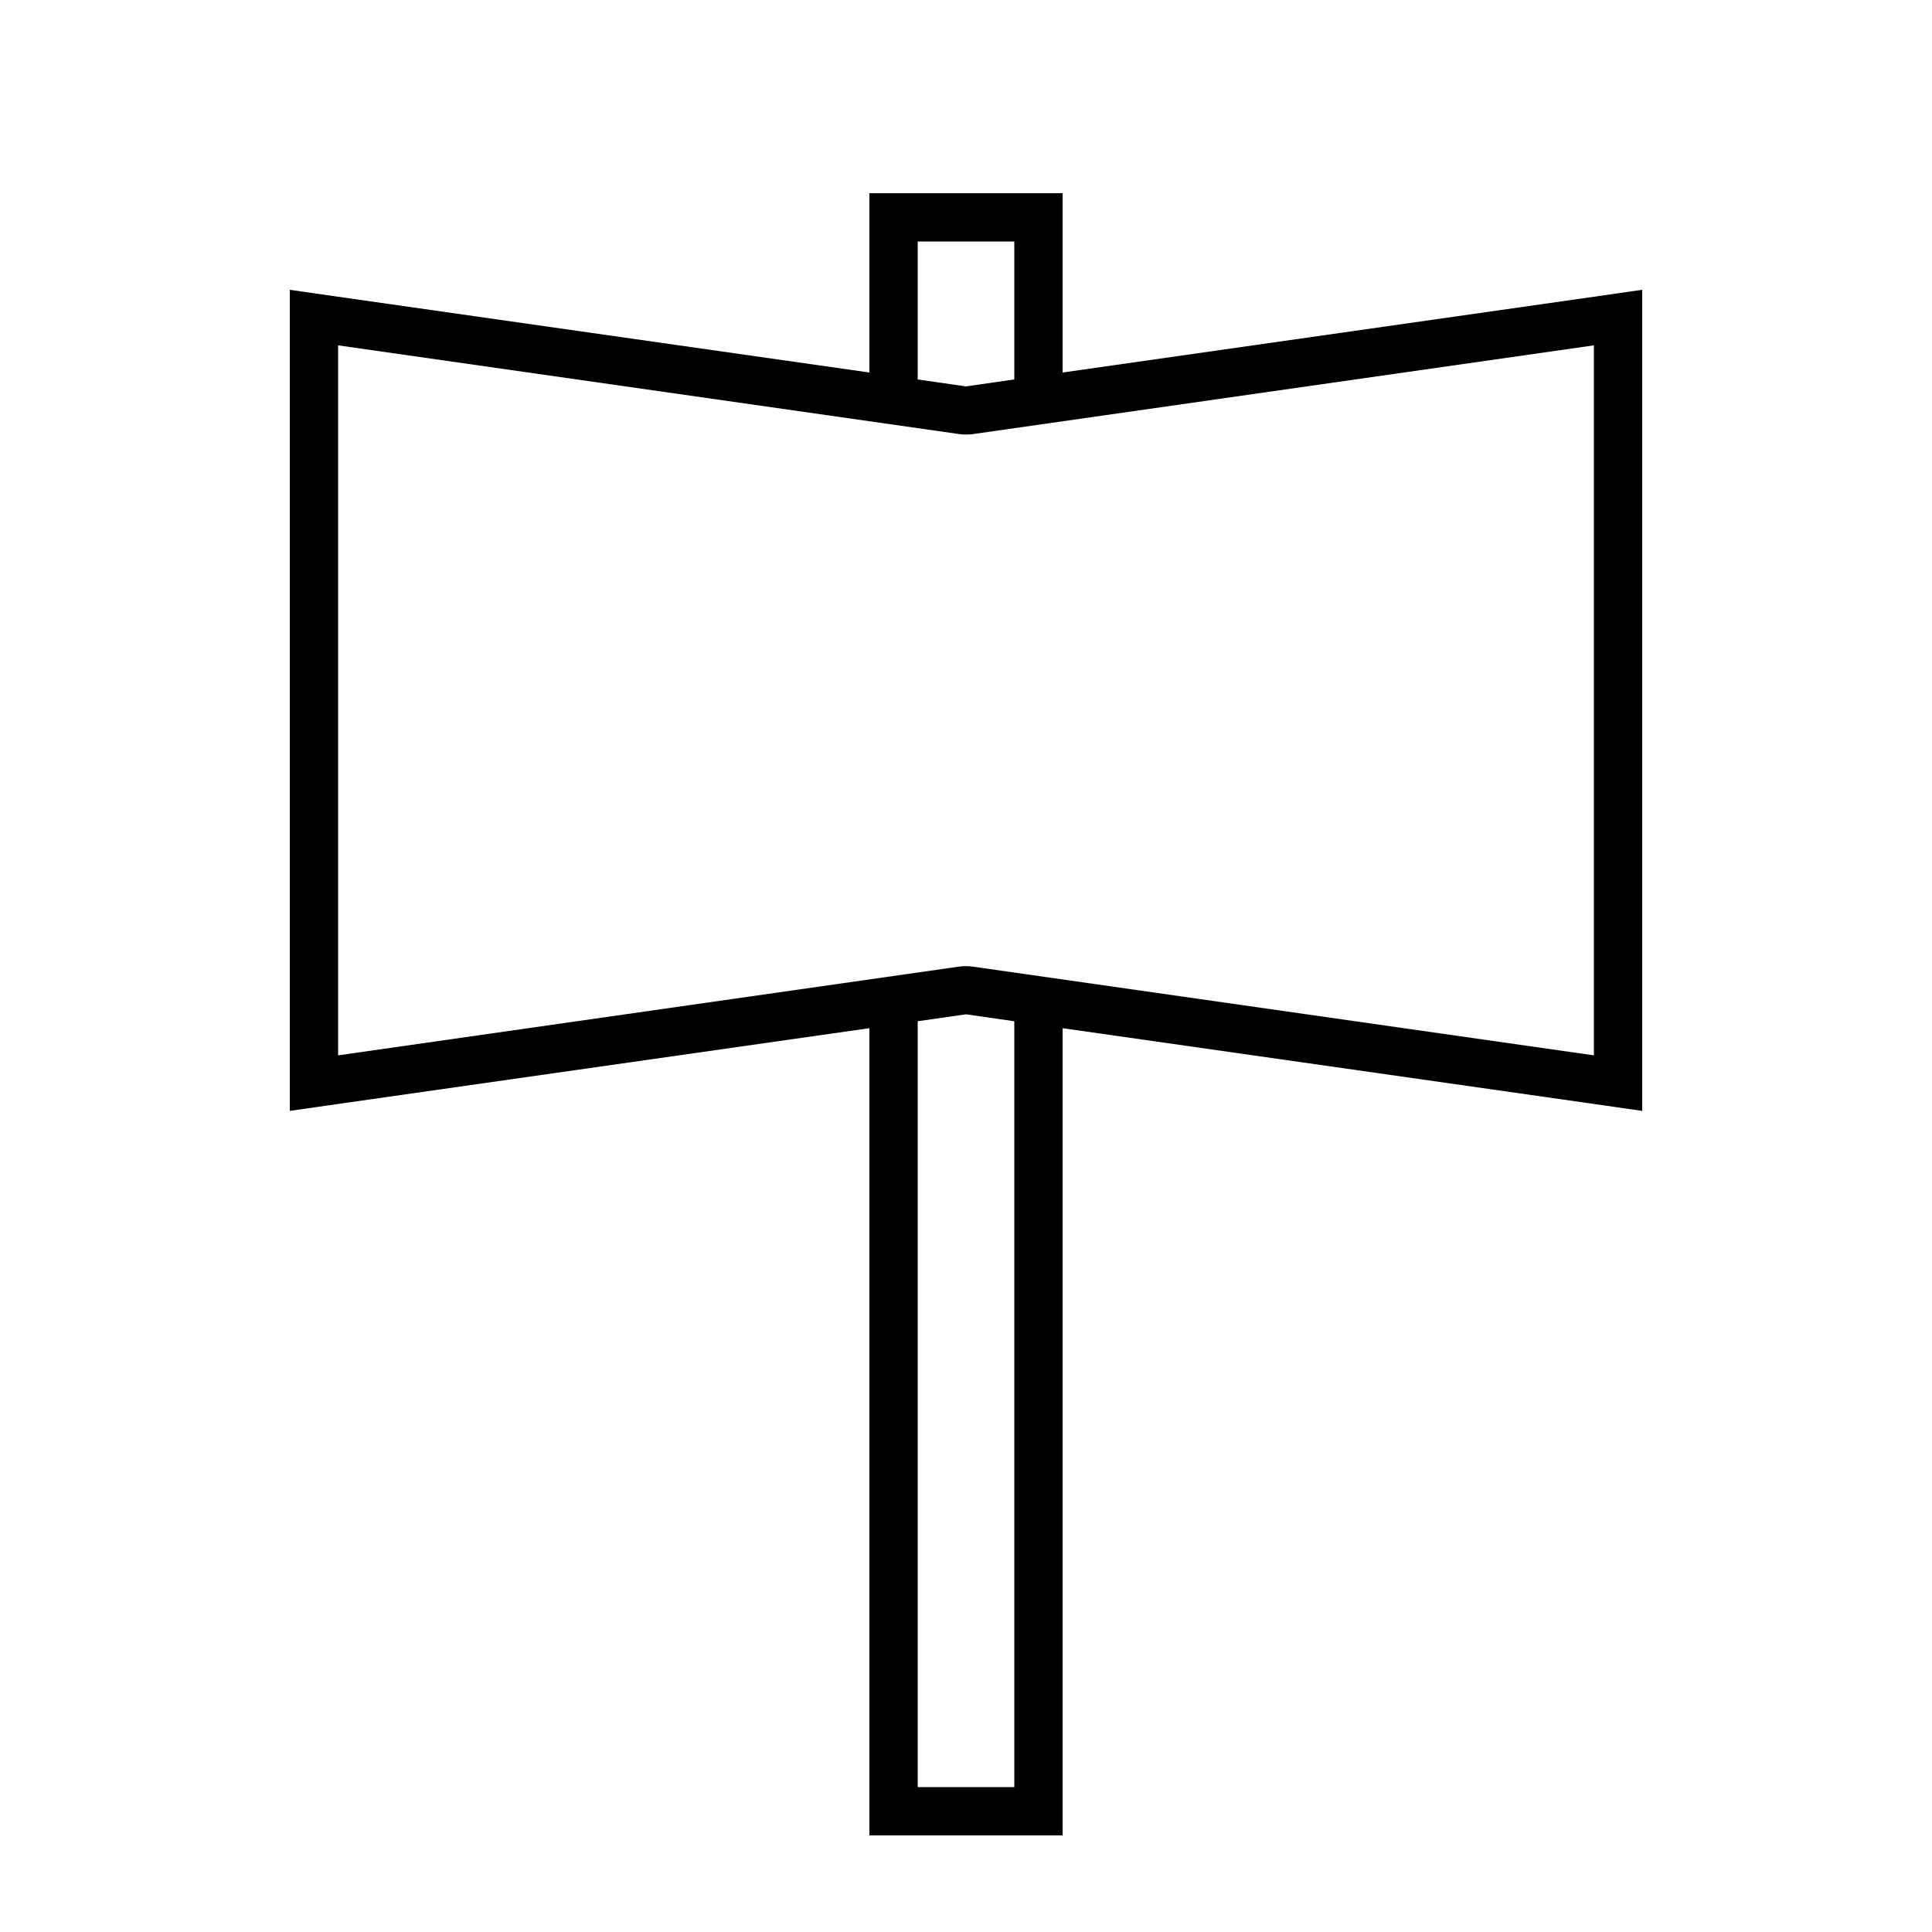 <svg xmlns="http://www.w3.org/2000/svg" viewBox="0 0 640 640"><!--! Font Awesome Pro 7.1.0 by @fontawesome - https://fontawesome.com License - https://fontawesome.com/license (Commercial License) Copyright 2025 Fonticons, Inc. --><path fill="currentColor" d="M304 125.7L320 128L336 125.7L336 80L304 80L304 125.7zM352 123.4L528 98.3L544 96L544 368L528 365.7L352 340.6L352 608L288 608L288 340.6L112 365.7L96 368L96 96L112 98.3L288 123.4L288 64L352 64L352 123.4zM304 338.3L304 592L336 592L336 338.3L320 336L304 338.3zM112 349.6L317.7 320.2C319.2 320 320.7 320 322.2 320.2L528 349.6L528 114.4L322.3 143.8C320.8 144 319.3 144 317.8 143.8L112 114.4L112 349.6z"/></svg>